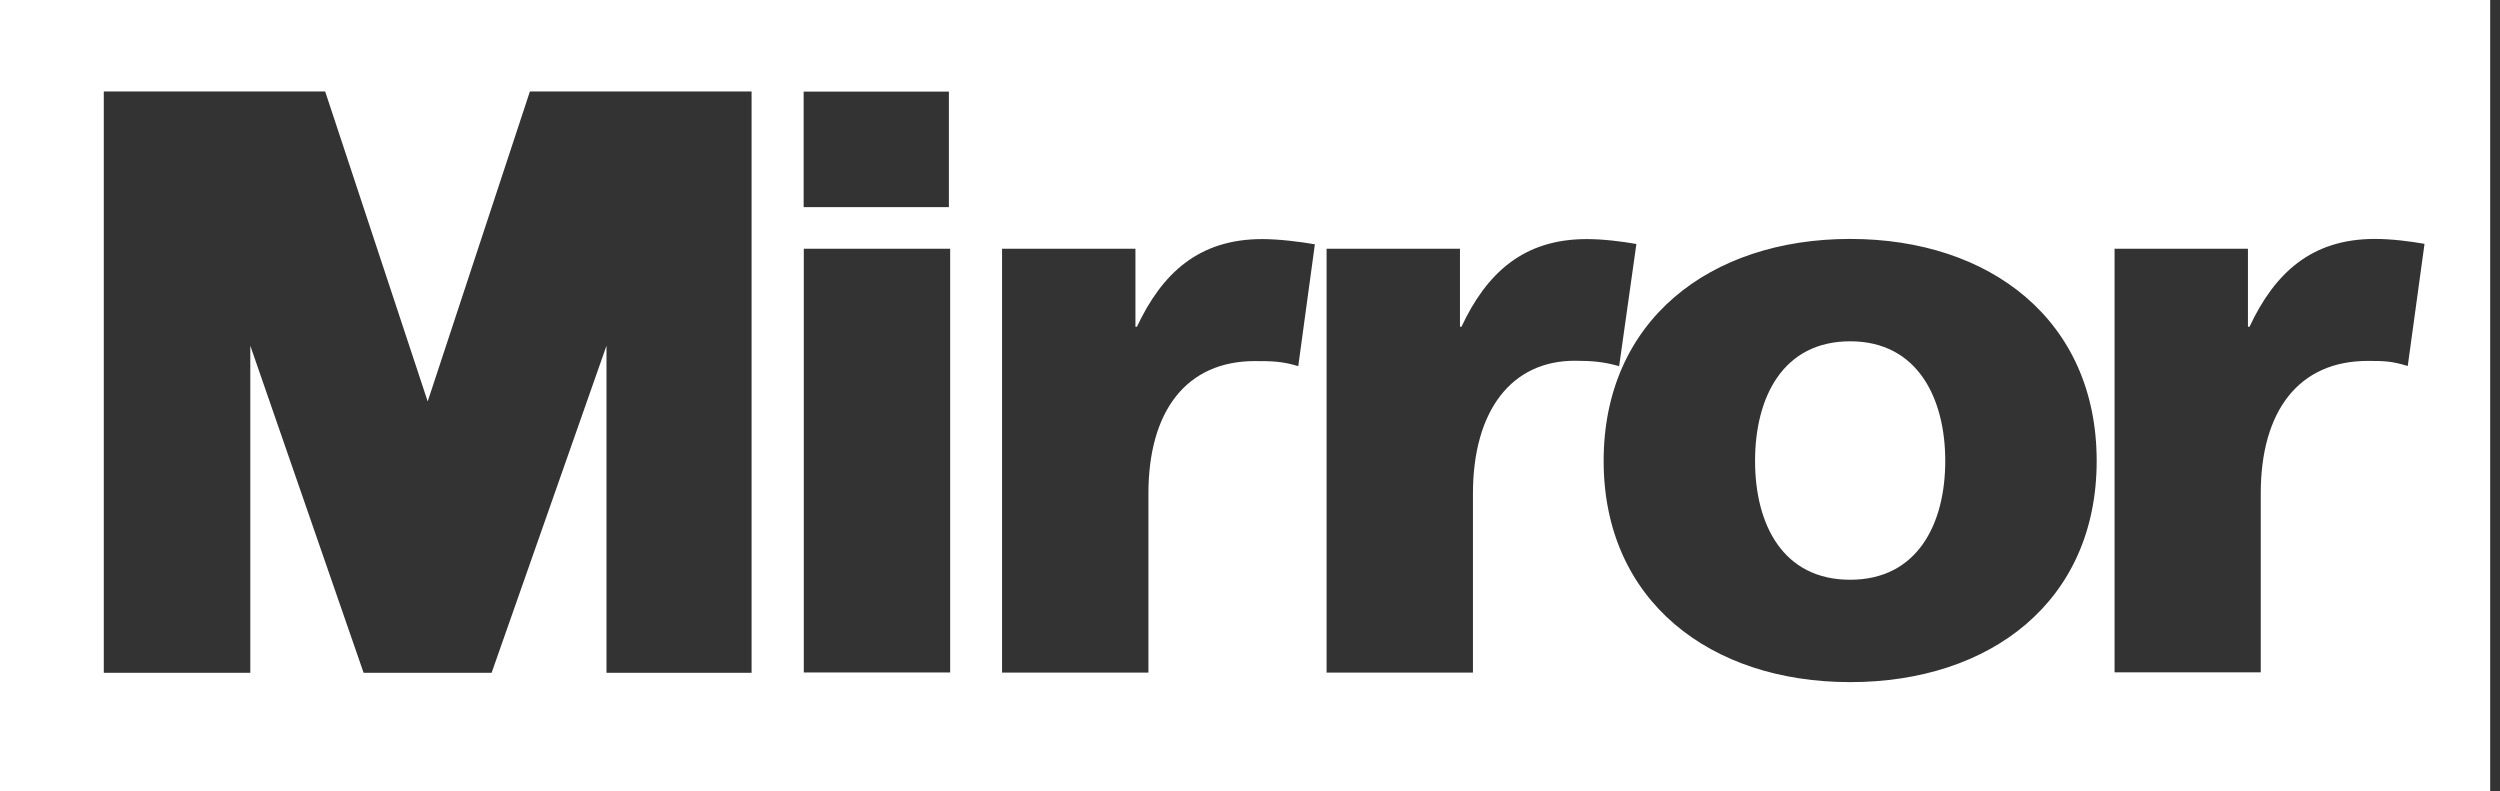 <svg width="158" height="50" viewBox="0 0 158 50" fill="none" xmlns="http://www.w3.org/2000/svg">
<rect x="0" y="0" width="158" height="50" fill="#333333" stroke="none"/>
<g clip-path="url(#clip0_29497_8016)">
<path d="M0 0V50H157.38V0H0ZM31.07 42.52H22.98L15.82 21.85V42.52H6.56V5.78H20.55L27.03 25.37L33.49 5.78H47.5V42.52H38.33V21.85L31.07 42.52ZM60.05 15.72V42.5H50.8V15.72H60.05ZM50.79 13.09V5.79H59.97V13.09H50.79ZM71.85 20.66C73.44 17.27 75.76 15.11 79.77 15.11C80.85 15.11 82.18 15.28 83.1 15.44L82.05 23.14C81.02 22.83 80.39 22.82 79.31 22.82C74.99 22.82 72.58 25.96 72.58 31.2V42.51H63.33V15.72H71.76V20.65H71.86L71.85 20.66ZM92.36 20.66C93.95 17.27 96.27 15.11 100.28 15.11C101.36 15.11 102.49 15.26 103.42 15.42L102.33 23.14C101.27 22.85 100.66 22.81 99.58 22.8C95.53 22.77 93.09 25.95 93.09 31.2V42.51H83.84V15.72H92.27V20.65H92.37L92.36 20.66ZM116.93 15.1C125.77 15.1 132.51 20.24 132.51 29.13C132.51 38.02 125.78 43.11 116.93 43.11C108.08 43.11 101.35 37.97 101.35 29.13C101.35 20.24 108.08 15.1 116.93 15.1ZM152.17 23.13C151.14 22.82 150.71 22.81 149.63 22.81C145.31 22.81 142.88 25.94 142.88 31.18V42.49H133.64V15.72H142.07V20.65H142.17C143.76 17.26 146.08 15.1 150.09 15.1C151.17 15.1 152.3 15.25 153.23 15.41L152.17 23.13Z" fill="white"/>
<path d="M116.93 36.64C121.2 36.64 122.94 33.09 122.94 29.13C122.94 25.17 121.19 21.57 116.93 21.57C112.67 21.57 110.92 25.12 110.92 29.13C110.92 33.14 112.67 36.64 116.93 36.64Z" fill="white"/>
</g>
<defs>
<clipPath id="clip0_29497_8016">
<rect width="157.38" height="50" fill="white"/>
</clipPath>
</defs>
</svg>
